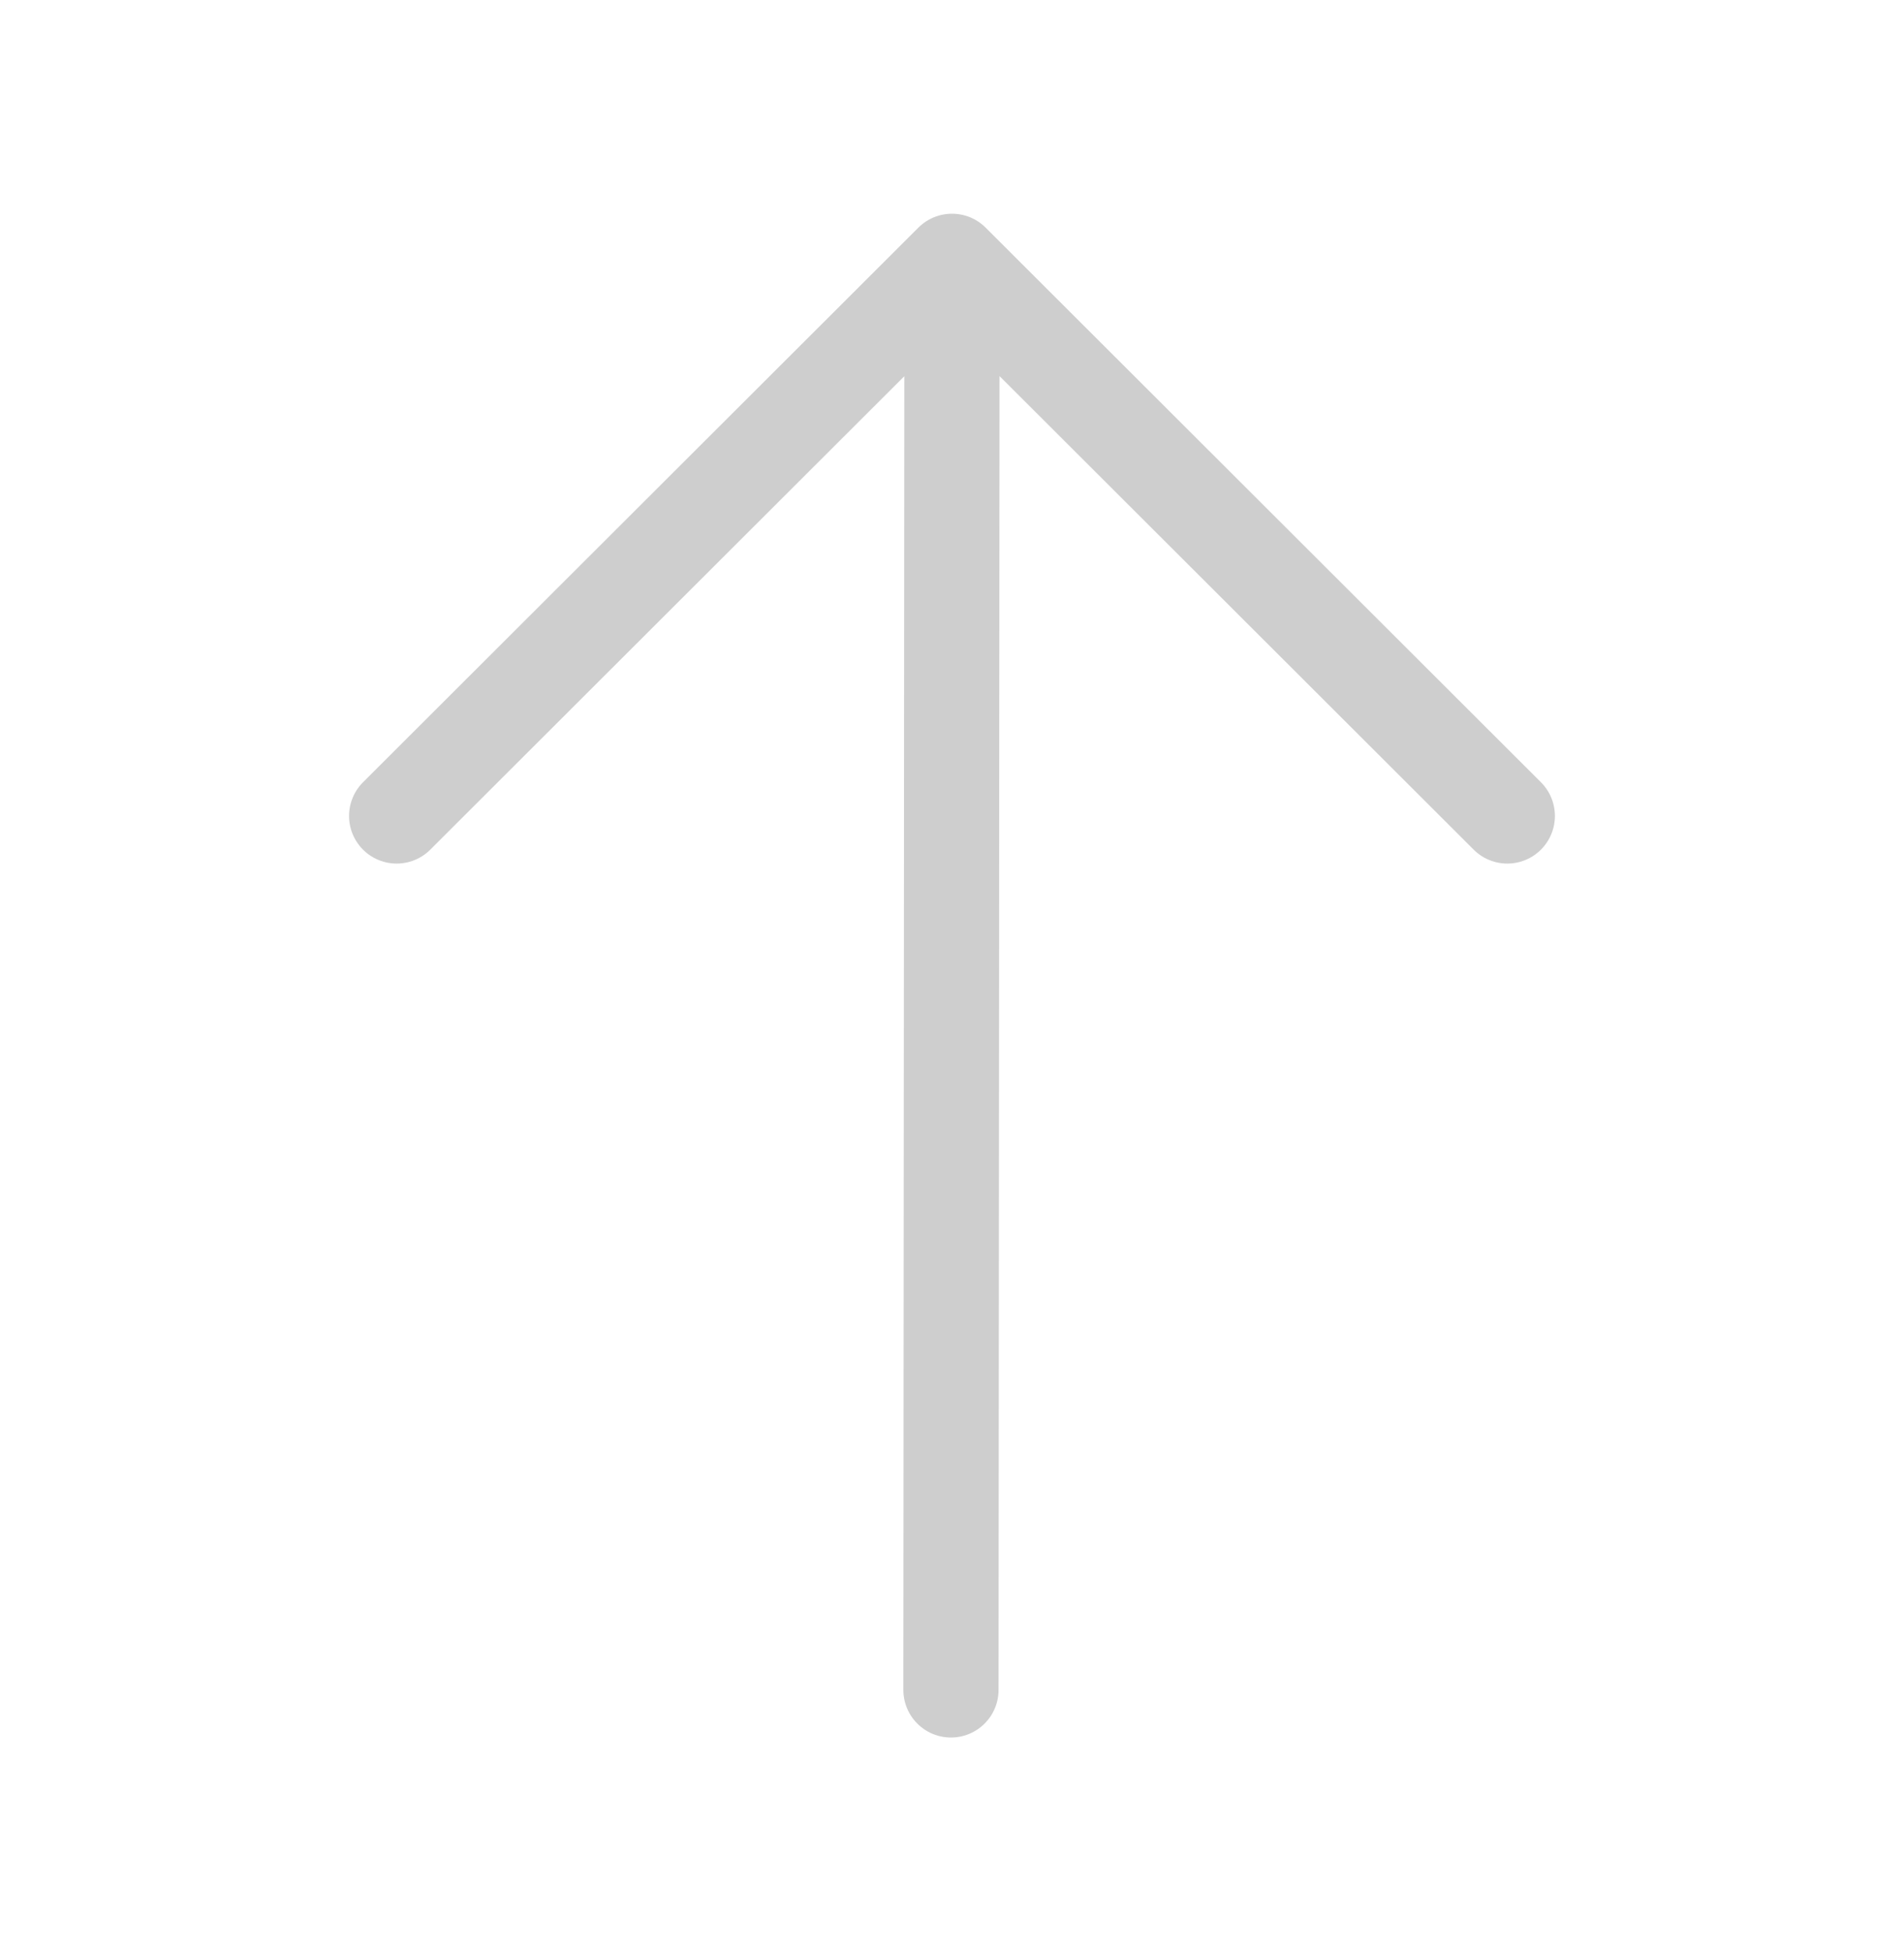 <svg width="40" height="41" viewBox="0 0 40 41" fill="none" xmlns="http://www.w3.org/2000/svg">
<path d="M19.978 35.488L20 5.84M8.333 17.135L20 5.488L31.666 17.135" stroke="#CECECE" stroke-width="2" stroke-linecap="round" stroke-linejoin="round"/>
</svg>
